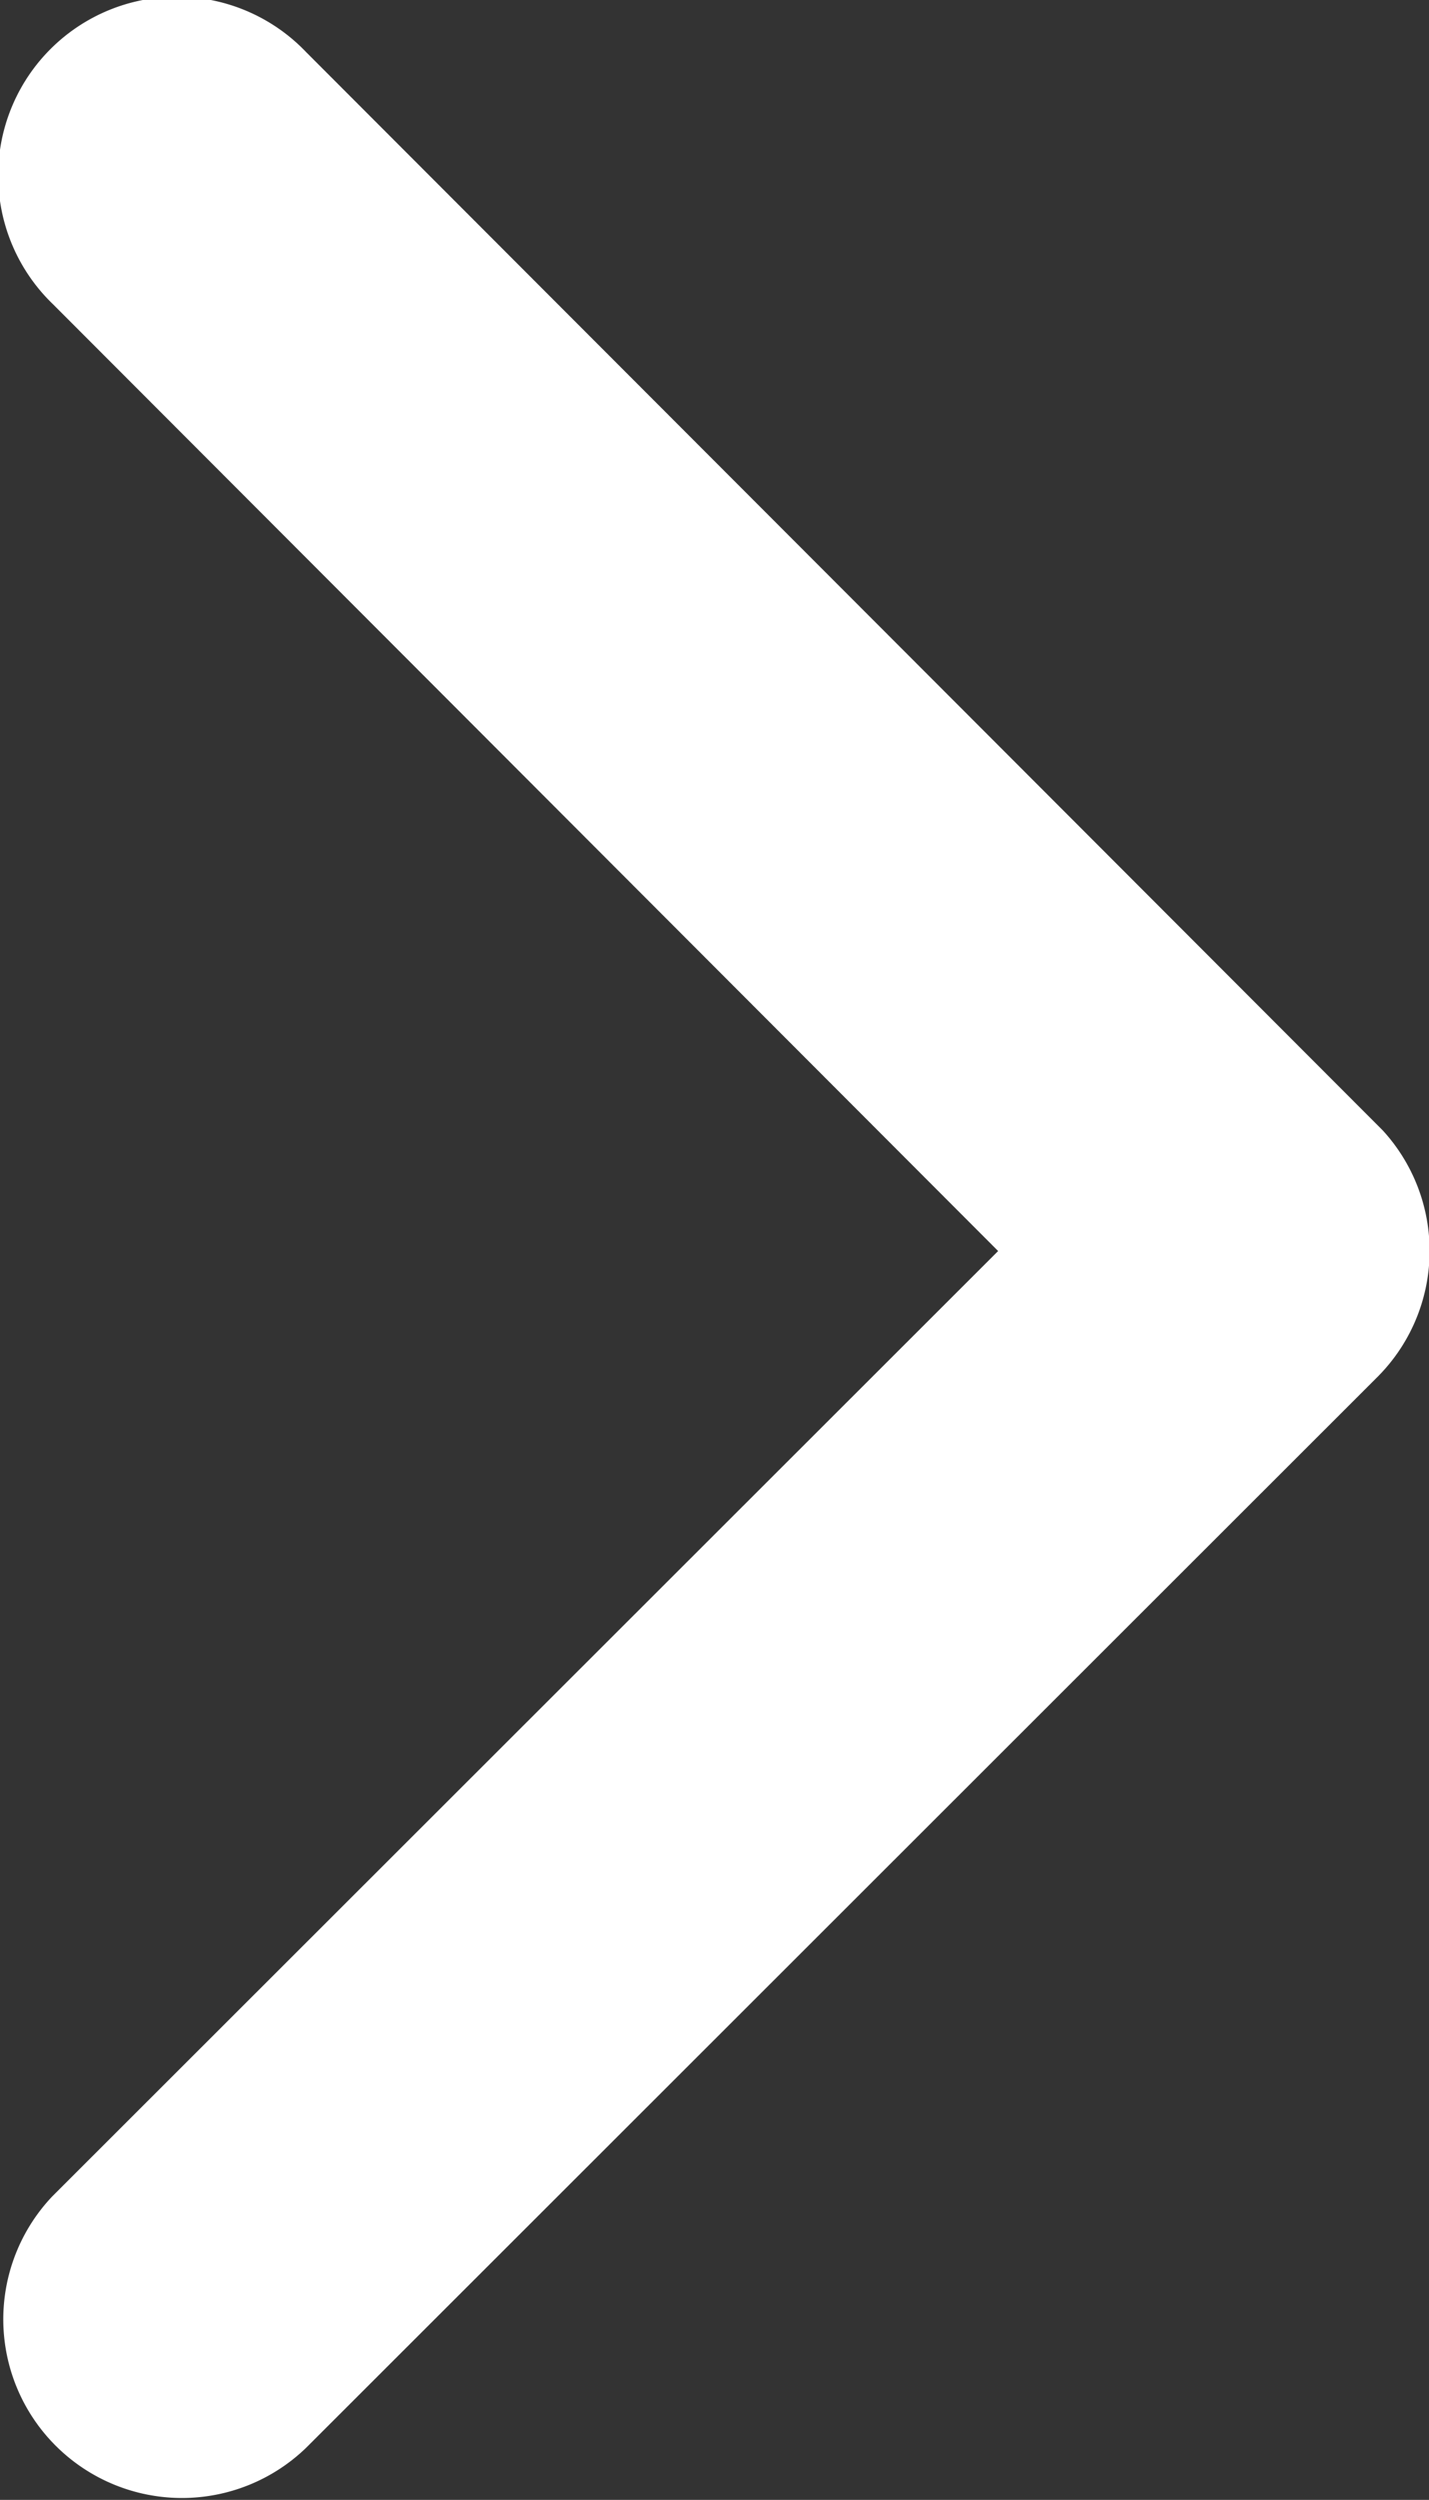 <svg xmlns="http://www.w3.org/2000/svg" width="8.59" height="15.025" viewBox="0 0 8.59 15.025">
  <rect x="0" y="0" width="8.59" height="15.025" fill="#333333" stroke="none"/>
  <path id="Icon_ionic-ios-arrow-back" data-name="Icon ionic-ios-arrow-back" d="M13.84,13.7l5.685-5.681A1.074,1.074,0,0,0,18,6.507l-6.441,6.437a1.072,1.072,0,0,0-.031,1.481L18,20.906a1.074,1.074,0,1,0,1.521-1.516Z" transform="translate(19.84 21.219) rotate(180)" fill="#fff"/>
</svg>
